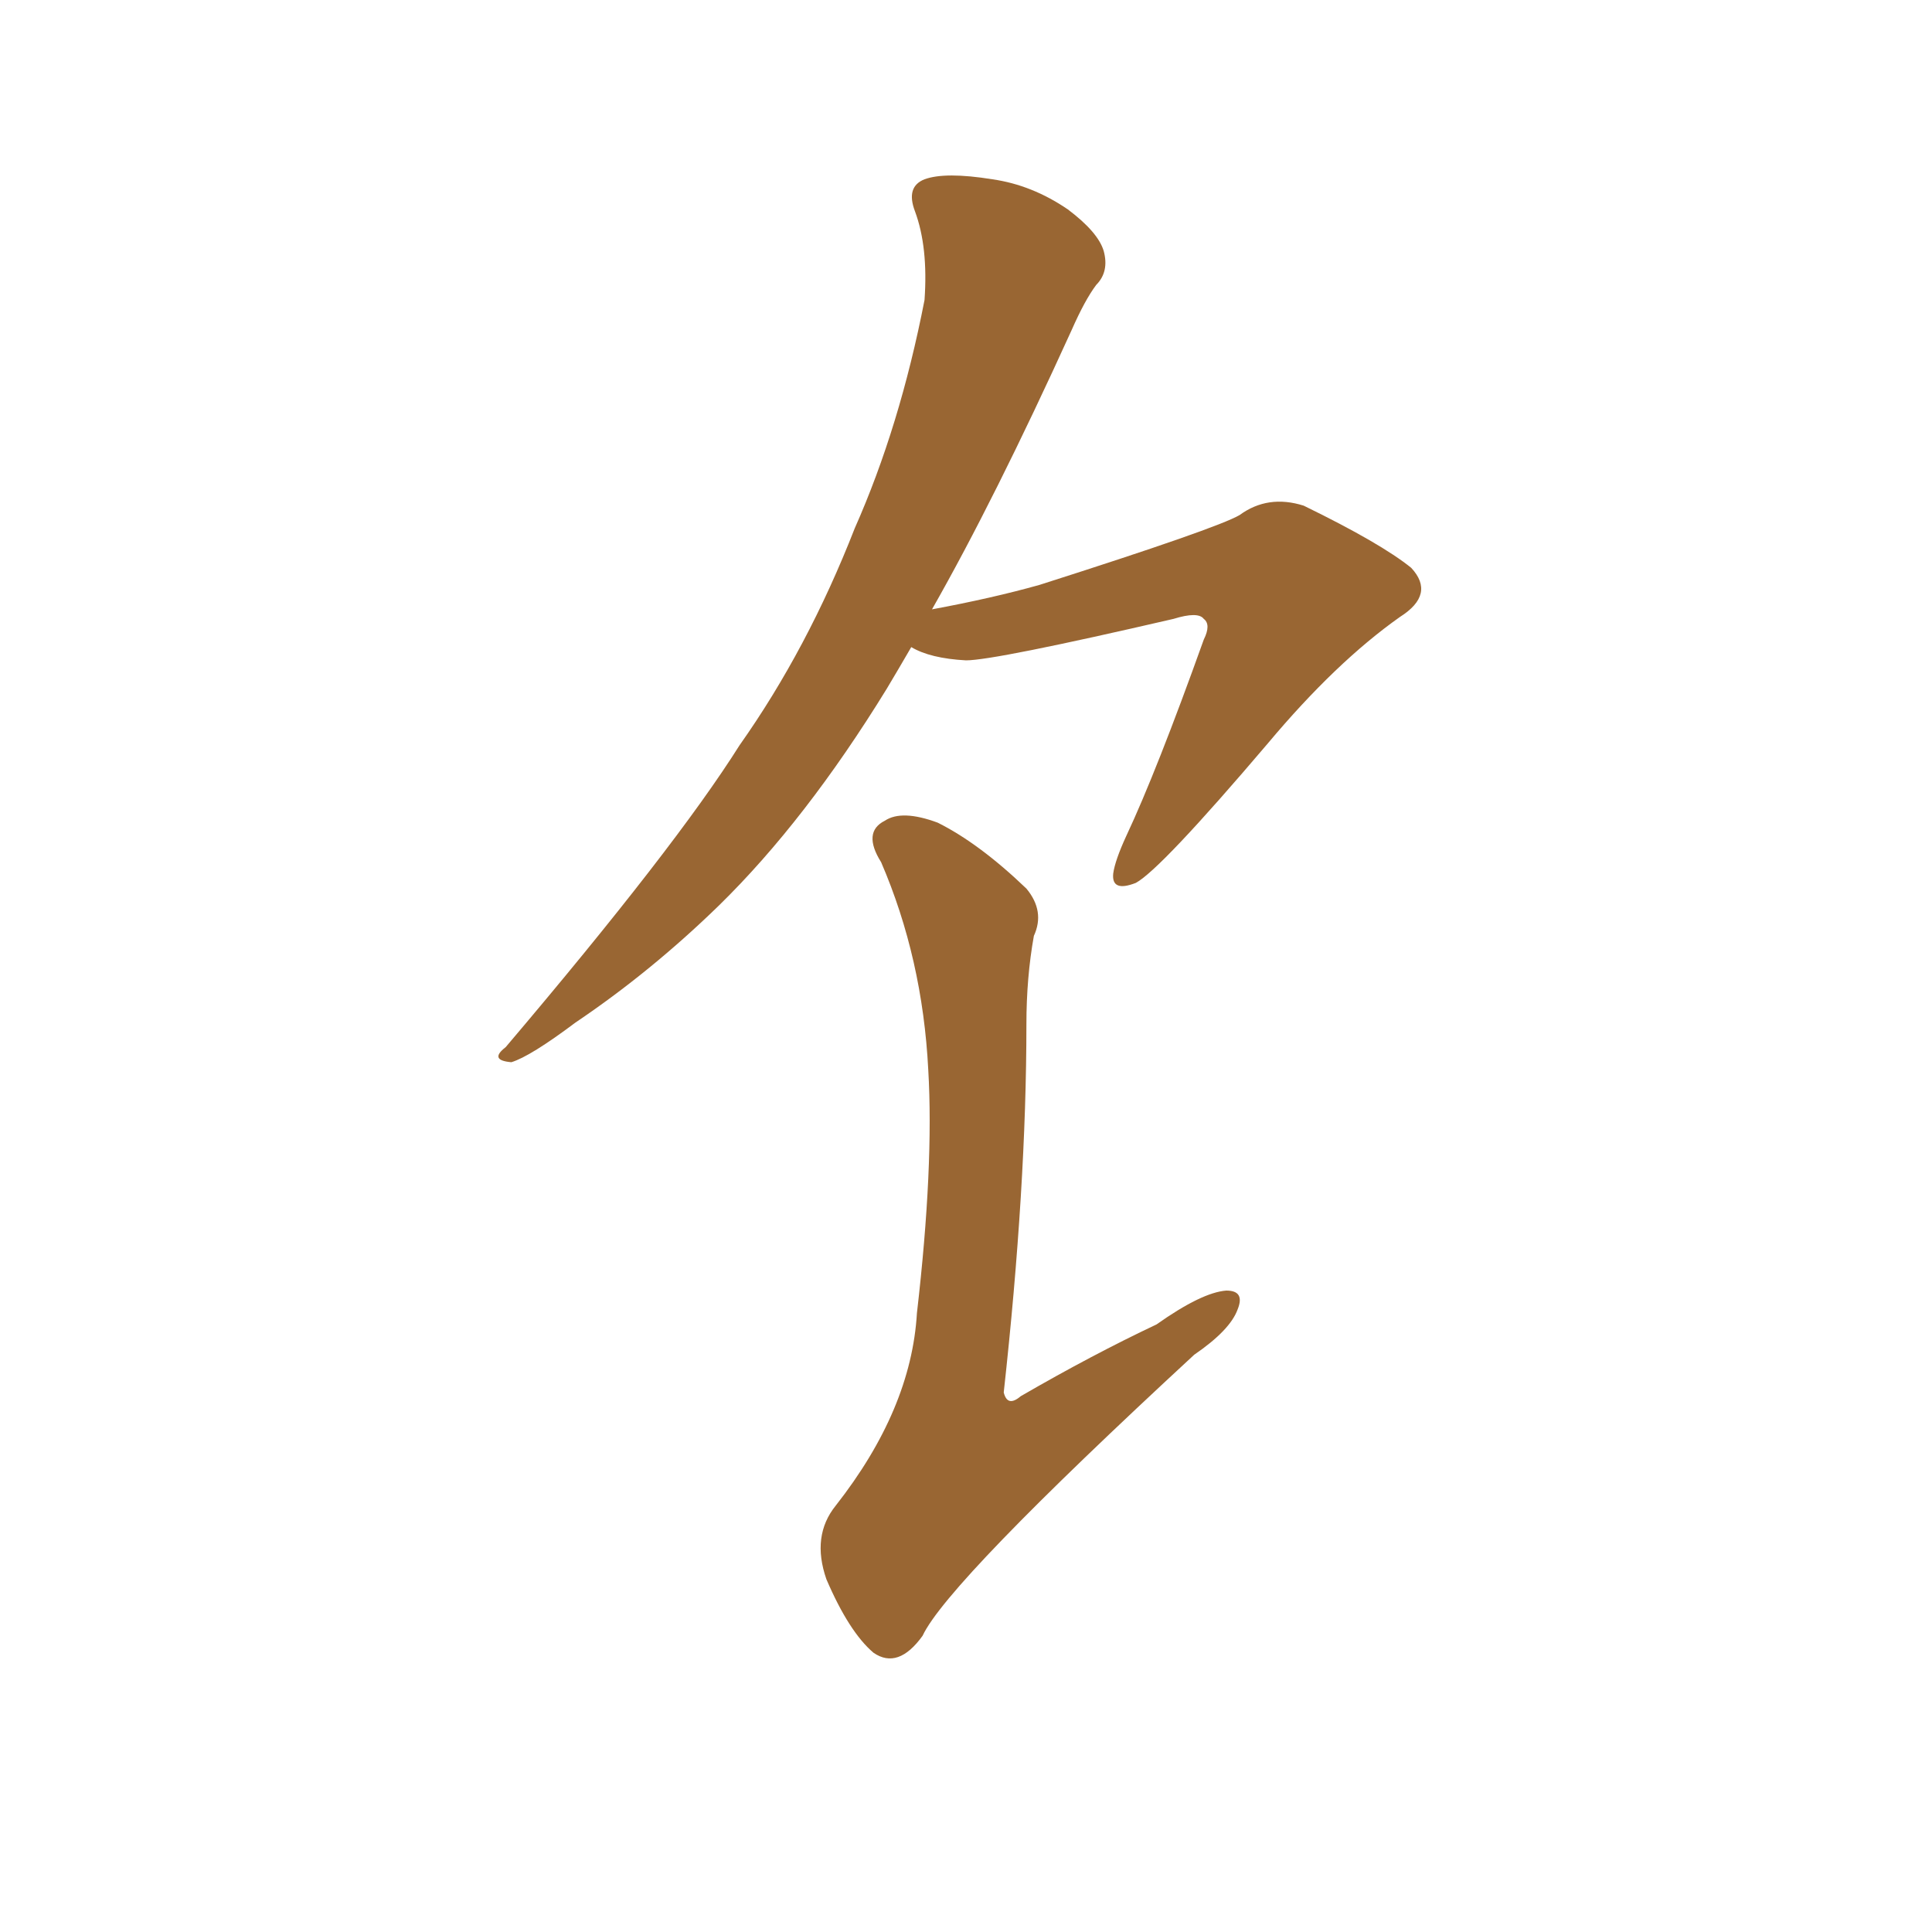 <svg xmlns="http://www.w3.org/2000/svg" xmlns:xlink="http://www.w3.org/1999/xlink" width="150" height="150"><path fill="#996633" padding="10" d="M57.42 57.86L57.42 57.86Q62.70 50.39 66.36 41.02L66.36 41.02Q69.87 33.11 71.78 23.29L71.78 23.29Q72.07 19.19 71.04 16.41L71.04 16.41Q70.31 14.50 71.78 13.92L71.78 13.92Q73.39 13.33 77.05 13.92L77.05 13.92Q80.13 14.36 82.91 16.26L82.91 16.26Q85.25 18.02 85.69 19.48L85.69 19.48Q86.13 21.09 85.11 22.12L85.11 22.12Q84.23 23.29 83.20 25.63L83.20 25.63Q77.20 38.82 72.36 47.31L72.36 47.31Q77.05 46.44 80.71 45.41L80.71 45.41Q94.48 41.02 96.24 39.99L96.24 39.99Q98.44 38.38 101.22 39.26L101.22 39.26Q107.23 42.19 109.57 44.09L109.57 44.09Q111.47 46.14 108.69 47.90L108.69 47.90Q103.71 51.42 98.44 57.71L98.44 57.71Q90.09 67.53 88.18 68.55L88.18 68.55Q86.28 69.29 86.43 67.82L86.43 67.82Q86.57 66.80 87.45 64.89L87.45 64.89Q89.79 59.91 93.46 49.66L93.46 49.66Q94.04 48.49 93.46 48.05L93.46 48.05Q93.02 47.46 91.11 48.05L91.11 48.05Q77.20 51.27 75 51.27L75 51.27Q72.22 51.12 70.75 50.24L70.75 50.24Q69.73 52.00 68.85 53.47L68.85 53.47Q62.55 63.72 55.81 70.31L55.81 70.31Q50.54 75.44 44.68 79.39L44.68 79.39Q41.16 82.03 39.70 82.47L39.70 82.47Q37.94 82.32 39.26 81.30L39.26 81.30Q52.44 65.77 57.42 57.86ZM80.27 72.66L80.27 72.66L80.27 72.66Q79.69 75.88 79.69 79.54L79.69 79.54Q79.69 92.14 77.93 108.11L77.93 108.11Q78.22 109.28 79.25 108.40L79.25 108.40Q84.81 105.18 89.79 102.83L89.79 102.83Q93.31 100.34 95.21 100.20L95.21 100.20Q96.68 100.20 96.09 101.66L96.09 101.66Q95.51 103.27 92.72 105.18L92.72 105.18Q73.54 122.90 71.63 127.00L71.63 127.00Q69.73 129.64 67.82 128.32L67.82 128.32Q65.92 126.71 64.16 122.61L64.16 122.61Q62.99 119.24 64.89 116.89L64.89 116.89Q70.75 109.42 71.19 101.95L71.19 101.95Q72.51 90.53 72.07 83.06L72.07 83.06Q71.63 74.41 68.41 66.94L68.41 66.94Q66.94 64.60 68.70 63.72L68.70 63.72Q70.02 62.84 72.80 63.87L72.80 63.87Q76.03 65.48 79.69 68.99L79.69 68.99Q81.15 70.75 80.27 72.66Z"/></svg>